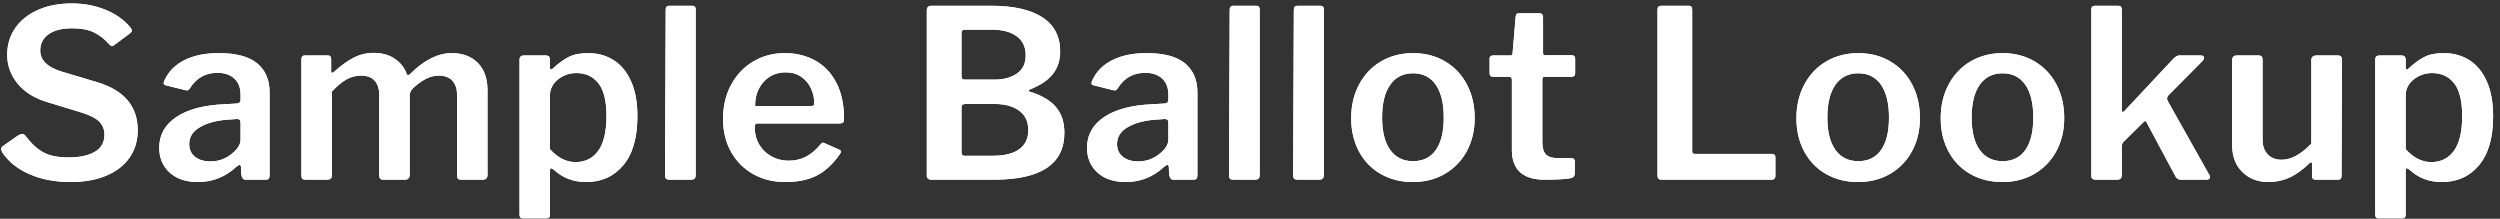<?xml version="1.0" encoding="UTF-8"?>
<svg width="320px" height="28px" viewBox="0 0 320 28" version="1.1" xmlns="http://www.w3.org/2000/svg" xmlns:xlink="http://www.w3.org/1999/xlink">
    <rect x="0" y="0" width="320" height="28" fill="#333333" stroke="none"/>
    <title>SampleBallotLookup</title>
    <defs>
        <path d="M9.02,23.3 C10.78,23.3 12.305,23.03 13.595,22.49 C14.885,21.95 15.88,21.18 16.58,20.18 C17.28,19.18 17.63,18.01 17.63,16.67 C17.63,13.61 15.9,11.56 12.44,10.52 L12.44,10.52 L7.82,9.14 C6.04,8.58 5.15,7.69 5.15,6.47 C5.15,5.59 5.505,4.895 6.215,4.385 C6.925,3.875 7.94,3.62 9.26,3.62 C10.38,3.62 11.3,3.795 12.02,4.145 C12.74,4.495 13.37,4.98 13.91,5.6 C14.09,5.8 14.23,5.9 14.33,5.9 C14.41,5.9 14.49,5.87 14.57,5.81 L14.57,5.81 L16.7,4.22 C16.82,4.12 16.88,4.02 16.88,3.92 C16.88,3.82 16.82,3.69 16.7,3.53 C15.92,2.57 14.865,1.815 13.535,1.265 C12.205,0.715 10.75,0.44 9.17,0.44 C7.53,0.44 6.085,0.72 4.835,1.28 C3.585,1.84 2.62,2.615 1.94,3.605 C1.26,4.595 0.92,5.73 0.92,7.01 C0.92,8.37 1.36,9.595 2.24,10.685 C3.12,11.775 4.39,12.57 6.05,13.07 L6.05,13.07 L10.58,14.45 C11.62,14.79 12.345,15.18 12.755,15.62 C13.165,16.06 13.37,16.6 13.37,17.24 C13.37,18.22 12.96,18.95 12.14,19.43 C11.32,19.91 10.19,20.15 8.75,20.15 C7.43,20.15 6.375,19.94 5.585,19.52 C4.795,19.1 4.01,18.38 3.23,17.36 C3.13,17.22 3,17.15 2.84,17.15 C2.72,17.15 2.55,17.21 2.33,17.33 L2.33,17.33 L0.44,18.65 C0.24,18.79 0.14,18.94 0.14,19.1 C0.14,19.14 0.18,19.26 0.26,19.46 C1.06,20.68 2.23,21.625 3.77,22.295 C5.31,22.965 7.06,23.3 9.02,23.3 Z M25.33,23.3 C27.21,23.3 28.85,22.65 30.25,21.35 C30.45,21.19 30.58,21.11 30.64,21.11 C30.76,21.11 30.83,21.2 30.85,21.38 L30.85,21.38 L30.88,22.28 C30.92,22.52 30.98,22.7 31.06,22.82 C31.14,22.94 31.27,23 31.45,23 L31.45,23 L34,23 C34.2,23 34.335,22.955 34.405,22.865 C34.475,22.775 34.51,22.62 34.51,22.4 L34.51,22.4 L34.51,11.84 C34.51,10.24 33.985,9 32.935,8.12 C31.885,7.24 30.24,6.8 28,6.8 C26.28,6.8 24.825,7.095 23.635,7.685 C22.445,8.275 21.59,9.13 21.07,10.25 C20.99,10.41 20.95,10.54 20.95,10.64 C20.95,10.78 21.03,10.87 21.19,10.91 L21.19,10.91 L23.71,11.54 C23.77,11.56 23.85,11.57 23.95,11.57 C24.03,11.57 24.095,11.545 24.145,11.495 C24.195,11.445 24.25,11.38 24.31,11.3 C25.13,9.98 26.3,9.32 27.82,9.32 C28.74,9.32 29.465,9.565 29.995,10.055 C30.525,10.545 30.79,11.23 30.79,12.11 L30.79,12.11 L30.79,12.8 C30.79,13.06 30.63,13.21 30.31,13.25 L30.31,13.25 L28.81,13.34 C26.15,13.44 24.08,13.98 22.6,14.96 C21.12,15.94 20.38,17.26 20.38,18.92 C20.38,20.22 20.825,21.275 21.715,22.085 C22.605,22.895 23.81,23.3 25.33,23.3 Z M26.92,20.66 C26.1,20.66 25.445,20.46 24.955,20.06 C24.465,19.66 24.22,19.12 24.22,18.44 C24.22,17.52 24.685,16.795 25.615,16.265 C26.545,15.735 27.71,15.42 29.11,15.32 L29.11,15.32 L30.34,15.23 C30.5,15.23 30.615,15.27 30.685,15.35 C30.755,15.43 30.79,15.56 30.79,15.74 L30.79,15.74 L30.79,17.87 C30.79,18.49 30.41,19.1 29.65,19.7 C28.87,20.34 27.96,20.66 26.92,20.66 Z M41.79,23 C42.05,23 42.23,22.955 42.33,22.865 C42.43,22.775 42.48,22.62 42.48,22.4 L42.48,22.4 L42.48,11.72 C43.16,11 43.785,10.48 44.355,10.16 C44.925,9.84 45.54,9.68 46.2,9.68 C46.98,9.68 47.565,9.895 47.955,10.325 C48.345,10.755 48.54,11.36 48.54,12.14 L48.54,12.14 L48.54,22.46 C48.54,22.82 48.71,23 49.05,23 L49.05,23 L51.81,23 C52.23,23 52.44,22.79 52.44,22.37 L52.44,22.37 L52.44,12.23 C52.44,11.91 52.56,11.62 52.8,11.36 C53.26,10.9 53.78,10.505 54.36,10.175 C54.94,9.845 55.54,9.68 56.16,9.68 C56.92,9.68 57.5,9.895 57.9,10.325 C58.3,10.755 58.5,11.36 58.5,12.14 L58.5,12.14 L58.5,22.46 C58.5,22.66 58.54,22.8 58.62,22.88 C58.7,22.96 58.83,23 59.01,23 L59.01,23 L61.77,23 C62.19,23 62.4,22.79 62.4,22.37 L62.4,22.37 L62.4,11.54 C62.4,10.06 61.99,8.9 61.17,8.06 C60.35,7.22 59.23,6.8 57.81,6.8 C56.05,6.8 54.28,7.69 52.5,9.47 C52.4,9.57 52.31,9.62 52.23,9.62 C52.17,9.62 52.12,9.59 52.08,9.53 C51.8,8.71 51.29,8.045 50.55,7.535 C49.81,7.025 48.9,6.77 47.82,6.77 C46.92,6.77 46.07,6.975 45.27,7.385 C44.47,7.795 43.62,8.41 42.72,9.23 C42.62,9.31 42.54,9.34 42.48,9.32 C42.42,9.3 42.39,9.23 42.39,9.11 L42.39,9.11 L42.39,7.55 C42.39,7.25 42.25,7.1 41.97,7.1 L41.97,7.1 L39,7.1 C38.72,7.1 38.58,7.27 38.58,7.61 L38.58,7.61 L38.58,22.46 C38.58,22.66 38.62,22.8 38.7,22.88 C38.78,22.96 38.92,23 39.12,23 L39.12,23 L41.79,23 Z M69.98,27.95 C70.26,27.95 70.4,27.79 70.4,27.47 L70.4,27.47 L70.4,21.95 C70.4,21.67 70.45,21.53 70.55,21.53 C70.61,21.53 70.74,21.61 70.94,21.77 C72.06,22.79 73.42,23.3 75.02,23.3 C77,23.3 78.59,22.58 79.79,21.14 C80.99,19.7 81.59,17.61 81.59,14.87 C81.59,13.11 81.32,11.625 80.78,10.415 C80.24,9.205 79.495,8.3 78.545,7.7 C77.595,7.1 76.51,6.8 75.29,6.8 C74.23,6.8 73.375,6.975 72.725,7.325 C72.075,7.675 71.43,8.15 70.79,8.75 C70.69,8.85 70.61,8.9 70.55,8.9 C70.45,8.9 70.4,8.82 70.4,8.66 L70.4,8.66 L70.4,7.64 C70.4,7.28 70.21,7.1 69.83,7.1 L69.83,7.1 L67.1,7.1 C66.88,7.1 66.725,7.145 66.635,7.235 C66.545,7.325 66.5,7.48 66.5,7.7 L66.5,7.7 L66.5,27.47 C66.5,27.79 66.64,27.95 66.92,27.95 L66.92,27.95 L69.98,27.95 Z M73.67,20.75 C72.49,20.75 71.4,20.2 70.4,19.1 L70.4,19.1 L70.4,12.11 C70.4,11.65 70.545,11.21 70.835,10.79 C71.125,10.37 71.53,10.025 72.05,9.755 C72.57,9.485 73.15,9.35 73.79,9.35 C74.97,9.35 75.905,9.785 76.595,10.655 C77.285,11.525 77.63,12.92 77.63,14.84 C77.63,16.84 77.28,18.325 76.58,19.295 C75.88,20.265 74.91,20.75 73.67,20.75 Z M88.36,23 C88.62,23 88.8,22.955 88.9,22.865 C89,22.775 89.05,22.6 89.05,22.34 L89.05,22.34 L89.05,1.22 C89.05,0.9 88.91,0.74 88.63,0.74 L88.63,0.74 L85.66,0.74 C85.36,0.74 85.21,0.91 85.21,1.25 L85.21,1.25 L85.12,22.46 C85.12,22.66 85.165,22.8 85.255,22.88 C85.345,22.96 85.5,23 85.72,23 L85.72,23 L88.36,23 Z M100.5,23.3 C102.1,23.3 103.445,23.025 104.535,22.475 C105.625,21.925 106.62,21 107.52,19.7 C107.6,19.58 107.64,19.49 107.64,19.43 C107.64,19.31 107.57,19.22 107.43,19.16 L107.43,19.16 L105.6,18.35 C105.48,18.29 105.39,18.26 105.33,18.26 C105.27,18.26 105.19,18.31 105.09,18.41 C104.49,19.15 103.855,19.695 103.185,20.045 C102.515,20.395 101.77,20.57 100.95,20.57 C100.15,20.57 99.415,20.385 98.745,20.015 C98.075,19.645 97.55,19.135 97.17,18.485 C96.79,17.835 96.6,17.1 96.6,16.28 C96.6,15.96 96.71,15.8 96.93,15.8 L96.93,15.8 L107.55,15.8 C107.75,15.78 107.88,15.73 107.94,15.65 C108,15.57 108.03,15.43 108.03,15.23 L108.03,15.23 L108.03,15.11 C108.03,13.39 107.715,11.905 107.085,10.655 C106.455,9.405 105.565,8.45 104.415,7.79 C103.265,7.13 101.94,6.8 100.44,6.8 C98.98,6.8 97.65,7.15 96.45,7.85 C95.25,8.55 94.3,9.54 93.6,10.82 C92.9,12.1 92.55,13.58 92.55,15.26 C92.55,16.82 92.89,18.21 93.57,19.43 C94.25,20.65 95.195,21.6 96.405,22.28 C97.615,22.96 98.98,23.3 100.5,23.3 Z M103.71,13.58 L96.66,13.58 C96.64,12.36 96.995,11.335 97.725,10.505 C98.455,9.675 99.41,9.26 100.59,9.26 C101.35,9.26 102.005,9.45 102.555,9.83 C103.105,10.21 103.52,10.7 103.8,11.3 C104.08,11.9 104.22,12.52 104.22,13.16 C104.22,13.34 104.185,13.455 104.115,13.505 C104.045,13.555 103.91,13.58 103.71,13.58 L103.71,13.58 Z M127.21,23 C133.23,23 136.24,21 136.24,17 C136.24,15.64 135.875,14.535 135.145,13.685 C134.415,12.835 133.29,12.18 131.77,11.72 C131.71,11.7 131.68,11.66 131.68,11.6 C131.68,11.54 131.71,11.5 131.77,11.48 C133.17,10.92 134.175,10.245 134.785,9.455 C135.395,8.665 135.7,7.7 135.7,6.56 C135.7,4.66 134.945,3.215 133.435,2.225 C131.925,1.235 129.74,0.74 126.88,0.74 L126.88,0.74 L119.17,0.74 C119.01,0.74 118.88,0.79 118.78,0.89 C118.68,0.99 118.63,1.13 118.63,1.31 L118.63,1.31 L118.63,22.52 C118.63,22.66 118.68,22.775 118.78,22.865 C118.88,22.955 119,23 119.14,23 L119.14,23 L127.21,23 Z M127.33,10.19 L123.46,10.19 C123.32,10.19 123.22,10.15 123.16,10.07 C123.1,9.99 123.07,9.86 123.07,9.68 L123.07,9.68 L123.07,4.25 C123.07,4.09 123.11,3.975 123.19,3.905 C123.27,3.835 123.4,3.8 123.58,3.8 L123.58,3.8 L127,3.8 C128.32,3.8 129.365,4.08 130.135,4.64 C130.905,5.2 131.29,6.01 131.29,7.07 C131.29,8.13 130.91,8.915 130.15,9.425 C129.39,9.935 128.45,10.19 127.33,10.19 L127.33,10.19 Z M127.06,19.94 L123.46,19.94 C123.32,19.94 123.22,19.9 123.16,19.82 C123.1,19.74 123.07,19.61 123.07,19.43 L123.07,19.43 L123.07,13.79 C123.07,13.61 123.11,13.485 123.19,13.415 C123.27,13.345 123.41,13.31 123.61,13.31 L123.61,13.31 L127.33,13.31 C128.63,13.31 129.67,13.595 130.45,14.165 C131.23,14.735 131.62,15.57 131.62,16.67 C131.62,17.73 131.235,18.54 130.465,19.1 C129.695,19.66 128.56,19.94 127.06,19.94 L127.06,19.94 Z M144.09,23.3 C145.97,23.3 147.61,22.65 149.01,21.35 C149.21,21.19 149.34,21.11 149.4,21.11 C149.52,21.11 149.59,21.2 149.61,21.38 L149.61,21.38 L149.64,22.28 C149.68,22.52 149.74,22.7 149.82,22.82 C149.9,22.94 150.03,23 150.21,23 L150.21,23 L152.76,23 C152.96,23 153.095,22.955 153.165,22.865 C153.235,22.775 153.27,22.62 153.27,22.4 L153.27,22.4 L153.27,11.84 C153.27,10.24 152.745,9 151.695,8.12 C150.645,7.24 149,6.8 146.76,6.8 C145.04,6.8 143.585,7.095 142.395,7.685 C141.205,8.275 140.35,9.13 139.83,10.25 C139.75,10.41 139.71,10.54 139.71,10.64 C139.71,10.78 139.79,10.87 139.95,10.91 L139.95,10.91 L142.47,11.54 C142.53,11.56 142.61,11.57 142.71,11.57 C142.79,11.57 142.855,11.545 142.905,11.495 C142.955,11.445 143.01,11.38 143.07,11.3 C143.89,9.98 145.06,9.32 146.58,9.32 C147.5,9.32 148.225,9.565 148.755,10.055 C149.285,10.545 149.55,11.23 149.55,12.11 L149.55,12.11 L149.55,12.8 C149.55,13.06 149.39,13.21 149.07,13.25 L149.07,13.25 L147.57,13.34 C144.91,13.44 142.84,13.98 141.36,14.96 C139.88,15.94 139.14,17.26 139.14,18.92 C139.14,20.22 139.585,21.275 140.475,22.085 C141.365,22.895 142.57,23.3 144.09,23.3 Z M145.68,20.66 C144.86,20.66 144.205,20.46 143.715,20.06 C143.225,19.66 142.98,19.12 142.98,18.44 C142.98,17.52 143.445,16.795 144.375,16.265 C145.305,15.735 146.47,15.42 147.87,15.32 L147.87,15.32 L149.1,15.23 C149.26,15.23 149.375,15.27 149.445,15.35 C149.515,15.43 149.55,15.56 149.55,15.74 L149.55,15.74 L149.55,17.87 C149.55,18.49 149.17,19.1 148.41,19.7 C147.63,20.34 146.72,20.66 145.68,20.66 Z M160.55,23 C160.81,23 160.99,22.955 161.09,22.865 C161.19,22.775 161.24,22.6 161.24,22.34 L161.24,22.34 L161.24,1.22 C161.24,0.9 161.1,0.74 160.82,0.74 L160.82,0.74 L157.85,0.74 C157.55,0.74 157.4,0.91 157.4,1.25 L157.4,1.25 L157.31,22.46 C157.31,22.66 157.355,22.8 157.445,22.88 C157.535,22.96 157.69,23 157.91,23 L157.91,23 L160.55,23 Z M168.76,23 C169.02,23 169.2,22.955 169.3,22.865 C169.4,22.775 169.45,22.6 169.45,22.34 L169.45,22.34 L169.45,1.22 C169.45,0.9 169.31,0.74 169.03,0.74 L169.03,0.74 L166.06,0.74 C165.76,0.74 165.61,0.91 165.61,1.25 L165.61,1.25 L165.52,22.46 C165.52,22.66 165.565,22.8 165.655,22.88 C165.745,22.96 165.9,23 166.12,23 L166.12,23 L168.76,23 Z M180.84,23.3 C182.38,23.3 183.75,22.95 184.95,22.25 C186.15,21.55 187.085,20.58 187.755,19.34 C188.425,18.1 188.76,16.69 188.76,15.11 C188.76,13.51 188.43,12.08 187.77,10.82 C187.11,9.56 186.18,8.575 184.98,7.865 C183.78,7.155 182.41,6.8 180.87,6.8 C179.35,6.8 177.99,7.15 176.79,7.85 C175.59,8.55 174.65,9.535 173.97,10.805 C173.29,12.075 172.95,13.52 172.95,15.14 C172.95,16.72 173.28,18.13 173.94,19.37 C174.6,20.61 175.53,21.575 176.73,22.265 C177.93,22.955 179.3,23.3 180.84,23.3 Z M180.87,20.63 C179.61,20.63 178.635,20.15 177.945,19.19 C177.255,18.23 176.91,16.85 176.91,15.05 C176.91,13.23 177.255,11.83 177.945,10.85 C178.635,9.87 179.61,9.38 180.87,9.38 C182.13,9.38 183.1,9.87 183.78,10.85 C184.46,11.83 184.8,13.23 184.8,15.05 C184.8,16.85 184.465,18.23 183.795,19.19 C183.125,20.15 182.15,20.63 180.87,20.63 Z M197.69,23 C199.17,23 200.27,22.94 200.99,22.82 C201.37,22.76 201.56,22.56 201.56,22.22 L201.56,22.22 L201.59,20.66 C201.59,20.54 201.55,20.44 201.47,20.36 C201.39,20.28 201.29,20.24 201.17,20.24 L201.17,20.24 L199.4,20.24 C198.7,20.24 198.195,20.085 197.885,19.775 C197.575,19.465 197.42,18.93 197.42,18.17 L197.42,18.17 L197.42,10.16 C197.42,9.94 197.52,9.83 197.72,9.83 L197.72,9.83 L201.11,9.83 C201.45,9.83 201.62,9.68 201.62,9.38 L201.62,9.38 L201.62,7.49 C201.62,7.21 201.47,7.07 201.17,7.07 L201.17,7.07 L197.78,7.07 C197.6,7.07 197.51,6.98 197.51,6.8 L197.51,6.8 L197.51,2.21 C197.51,2.05 197.47,1.925 197.39,1.835 C197.31,1.745 197.21,1.7 197.09,1.7 L197.09,1.7 L194.42,1.7 C194.28,1.7 194.18,1.735 194.12,1.805 C194.06,1.875 194.02,2 194,2.18 L194,2.18 L193.61,6.8 C193.61,7 193.52,7.1 193.34,7.1 L193.34,7.1 L191.12,7.1 C190.82,7.1 190.67,7.23 190.67,7.49 L190.67,7.49 L190.67,9.38 C190.67,9.68 190.83,9.83 191.15,9.83 L191.15,9.83 L193.16,9.83 C193.4,9.83 193.52,9.96 193.52,10.22 L193.52,10.22 L193.52,19.19 C193.52,20.47 193.875,21.425 194.585,22.055 C195.295,22.685 196.33,23 197.69,23 Z M226.74,23 C226.92,23 227.05,22.955 227.13,22.865 C227.21,22.775 227.25,22.67 227.25,22.55 L227.25,22.55 L227.25,20.12 C227.25,19.84 227.09,19.7 226.77,19.7 L226.77,19.7 L216.93,19.7 C216.81,19.7 216.725,19.675 216.675,19.625 C216.625,19.575 216.6,19.48 216.6,19.34 L216.6,19.34 L216.6,1.22 C216.6,0.9 216.46,0.74 216.18,0.74 L216.18,0.74 L212.61,0.74 C212.31,0.74 212.16,0.91 212.16,1.25 L212.16,1.25 L212.16,22.46 C212.16,22.64 212.2,22.775 212.28,22.865 C212.36,22.955 212.51,23 212.73,23 L212.73,23 L226.74,23 Z M237.83,23.3 C239.37,23.3 240.74,22.95 241.94,22.25 C243.14,21.55 244.075,20.58 244.745,19.34 C245.415,18.1 245.75,16.69 245.75,15.11 C245.75,13.51 245.42,12.08 244.76,10.82 C244.1,9.56 243.17,8.575 241.97,7.865 C240.77,7.155 239.4,6.8 237.86,6.8 C236.34,6.8 234.98,7.15 233.78,7.85 C232.58,8.55 231.64,9.535 230.96,10.805 C230.28,12.075 229.94,13.52 229.94,15.14 C229.94,16.72 230.27,18.13 230.93,19.37 C231.59,20.61 232.52,21.575 233.72,22.265 C234.92,22.955 236.29,23.3 237.83,23.3 Z M237.86,20.63 C236.6,20.63 235.625,20.15 234.935,19.19 C234.245,18.23 233.9,16.85 233.9,15.05 C233.9,13.23 234.245,11.83 234.935,10.85 C235.625,9.87 236.6,9.38 237.86,9.38 C239.12,9.38 240.09,9.87 240.77,10.85 C241.45,11.83 241.79,13.23 241.79,15.05 C241.79,16.85 241.455,18.23 240.785,19.19 C240.115,20.15 239.14,20.63 237.86,20.63 Z M256.3,23.3 C257.84,23.3 259.21,22.95 260.41,22.25 C261.61,21.55 262.545,20.58 263.215,19.34 C263.885,18.1 264.22,16.69 264.22,15.11 C264.22,13.51 263.89,12.08 263.23,10.82 C262.57,9.56 261.64,8.575 260.44,7.865 C259.24,7.155 257.87,6.8 256.33,6.8 C254.81,6.8 253.45,7.15 252.25,7.85 C251.05,8.55 250.11,9.535 249.43,10.805 C248.75,12.075 248.41,13.52 248.41,15.14 C248.41,16.72 248.74,18.13 249.4,19.37 C250.06,20.61 250.99,21.575 252.19,22.265 C253.39,22.955 254.76,23.3 256.3,23.3 Z M256.33,20.63 C255.07,20.63 254.095,20.15 253.405,19.19 C252.715,18.23 252.37,16.85 252.37,15.05 C252.37,13.23 252.715,11.83 253.405,10.85 C254.095,9.87 255.07,9.38 256.33,9.38 C257.59,9.38 258.56,9.87 259.24,10.85 C259.92,11.83 260.26,13.23 260.26,15.05 C260.26,16.85 259.925,18.23 259.255,19.19 C258.585,20.15 257.61,20.63 256.33,20.63 Z M270.9,23 C271.16,23 271.34,22.955 271.44,22.865 C271.54,22.775 271.59,22.6 271.59,22.34 L271.59,22.34 L271.59,18.8 C271.59,18.48 271.68,18.25 271.86,18.11 L271.86,18.11 L274.35,15.65 C274.45,15.55 274.53,15.5 274.59,15.5 C274.67,15.5 274.74,15.58 274.8,15.74 L274.8,15.74 L278.4,22.46 C278.56,22.82 278.8,23 279.12,23 L279.12,23 L282.42,23 C282.72,23 282.87,22.88 282.87,22.64 C282.87,22.54 282.84,22.45 282.78,22.37 L282.78,22.37 L277.5,12.98 C277.42,12.82 277.38,12.69 277.38,12.59 C277.38,12.49 277.43,12.37 277.53,12.23 L277.53,12.23 L281.94,7.79 C282.06,7.63 282.12,7.5 282.12,7.4 C282.12,7.2 281.97,7.1 281.67,7.1 L281.67,7.1 L278.94,7.1 C278.72,7.1 278.47,7.24 278.19,7.52 L278.19,7.52 L271.95,14.18 C271.87,14.28 271.79,14.33 271.71,14.33 C271.63,14.33 271.59,14.25 271.59,14.09 L271.59,14.09 L271.59,1.22 C271.59,0.9 271.45,0.74 271.17,0.74 L271.17,0.74 L268.14,0.74 C267.84,0.74 267.69,0.91 267.69,1.25 L267.69,1.25 L267.69,22.46 C267.69,22.66 267.735,22.8 267.825,22.88 C267.915,22.96 268.07,23 268.29,23 L268.29,23 L270.9,23 Z M290.36,23.3 C291.3,23.3 292.185,23.115 293.015,22.745 C293.845,22.375 294.72,21.75 295.64,20.87 C295.72,20.79 295.79,20.76 295.85,20.78 C295.91,20.8 295.94,20.86 295.94,20.96 L295.94,20.96 L295.94,22.55 C295.94,22.85 296.08,23 296.36,23 L296.36,23 L299.3,23 C299.58,23 299.72,22.84 299.72,22.52 L299.72,22.52 L299.78,7.67 C299.78,7.29 299.6,7.1 299.24,7.1 L299.24,7.1 L296.54,7.1 C296.08,7.1 295.85,7.3 295.85,7.7 L295.85,7.7 L295.85,18.38 C294.53,19.76 293.26,20.45 292.04,20.45 C291.3,20.45 290.71,20.22 290.27,19.76 C289.83,19.3 289.61,18.68 289.61,17.9 L289.61,17.9 L289.61,7.67 C289.61,7.47 289.57,7.325 289.49,7.235 C289.41,7.145 289.28,7.1 289.1,7.1 L289.1,7.1 L286.34,7.1 C285.92,7.1 285.71,7.31 285.71,7.73 L285.71,7.73 L285.71,18.56 C285.71,20 286.145,21.15 287.015,22.01 C287.885,22.87 289,23.3 290.36,23.3 Z M307.51,27.95 C307.79,27.95 307.93,27.79 307.93,27.47 L307.93,27.47 L307.93,21.95 C307.93,21.67 307.98,21.53 308.08,21.53 C308.14,21.53 308.27,21.61 308.47,21.77 C309.59,22.79 310.95,23.3 312.55,23.3 C314.53,23.3 316.12,22.58 317.32,21.14 C318.52,19.7 319.12,17.61 319.12,14.87 C319.12,13.11 318.85,11.625 318.31,10.415 C317.77,9.205 317.025,8.3 316.075,7.7 C315.125,7.1 314.04,6.8 312.82,6.8 C311.76,6.8 310.905,6.975 310.255,7.325 C309.605,7.675 308.96,8.15 308.32,8.75 C308.22,8.85 308.14,8.9 308.08,8.9 C307.98,8.9 307.93,8.82 307.93,8.66 L307.93,8.66 L307.93,7.64 C307.93,7.28 307.74,7.1 307.36,7.1 L307.36,7.1 L304.63,7.1 C304.41,7.1 304.255,7.145 304.165,7.235 C304.075,7.325 304.03,7.48 304.03,7.7 L304.03,7.7 L304.03,27.47 C304.03,27.79 304.17,27.95 304.45,27.95 L304.45,27.95 L307.51,27.95 Z M311.2,20.75 C310.02,20.75 308.93,20.2 307.93,19.1 L307.93,19.1 L307.93,12.11 C307.93,11.65 308.075,11.21 308.365,10.79 C308.655,10.37 309.06,10.025 309.58,9.755 C310.1,9.485 310.68,9.35 311.32,9.35 C312.5,9.35 313.435,9.785 314.125,10.655 C314.815,11.525 315.16,12.92 315.16,14.84 C315.16,16.84 314.81,18.325 314.11,19.295 C313.41,20.265 312.44,20.75 311.2,20.75 Z" id="path-1"></path>
    </defs>
    <g id="Page-1" stroke="none" stroke-width="1" fill="none" fill-rule="evenodd">
        <g id="SampleBallotLookup" fill-rule="nonzero" fill="#FFFFFF">
            <use xlink:href="#path-1"></use>
            <use xlink:href="#path-1"></use>
        </g>
    </g>
</svg>